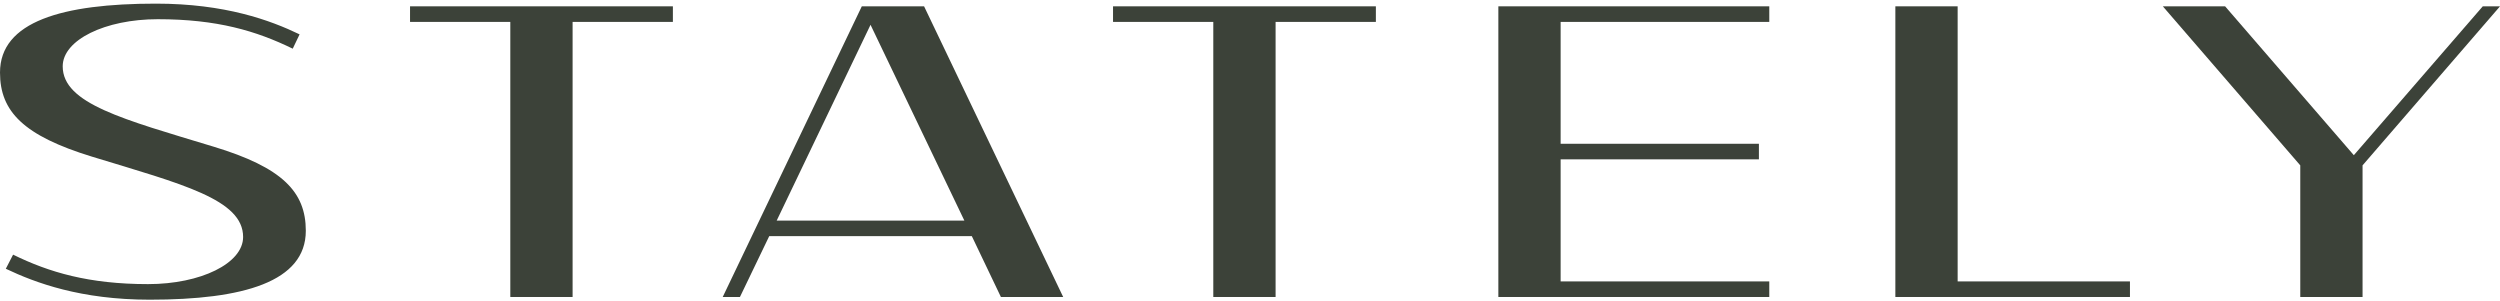 <svg width="382" height="46" viewBox="0 0 382 46" fill="none" xmlns="http://www.w3.org/2000/svg">
<g clip-path="url(#clip0_10025_557)">
<path d="M46.728 35.26C46.728 43.064 37.181 45.792 22.872 45.792C12.34 45.792 5.424 43.223 0.888 41.066L2 38.91C7.487 41.605 13.58 43.413 22.619 43.413C30.676 43.413 37.148 40.241 37.148 36.212C37.148 30.471 27.884 28.155 14.053 23.935C3.617 20.731 0 17.05 0 11.087C0 3.283 9.548 0.555 23.824 0.555C34.387 0.555 41.304 3.093 45.777 5.25L44.729 7.439C39.145 4.711 33.149 2.934 24.11 2.934C16.053 2.934 9.581 6.106 9.581 10.135C9.581 15.846 18.845 18.225 32.642 22.412C43.111 25.583 46.728 29.294 46.728 35.26Z" fill="#3C4239"></path>
<path d="M102.815 3.347H87.493V45.38H77.976V3.347H62.654V0.967H102.817V3.347H102.815Z" fill="#3C4239"></path>
<path d="M148.498 36.085H117.536L113.063 45.38H110.431L131.683 0.967H141.2L162.455 45.38H152.938L148.496 36.085H148.498ZM147.354 33.706L133.017 3.79L118.678 33.706H147.356H147.354Z" fill="#3C4239"></path>
<path d="M210.231 3.347H194.91V45.38H185.392V3.347H170.071V0.967H210.233V3.347H210.231Z" fill="#3C4239"></path>
<path d="M238.464 3.347V21.968H268.76V24.348H238.464V43H270.347V45.38H228.949V0.967H270.347V3.347H238.464Z" fill="#3C4239"></path>
<path d="M325.457 43V45.38H289.611V0.967H299.128V43H325.457Z" fill="#3C4239"></path>
<path d="M382 0.967L360.999 25.267V45.38H351.481V25.267L330.48 0.967H339.997L359.665 23.713L379.367 0.967H382Z" fill="#3C4239"></path>
</g>
<defs>
<clipPath id="clip0_10025_557">
<rect width="382" height="45.237" fill="white" transform="translate(0 0.555)"></rect>
</clipPath>
</defs>
</svg>
